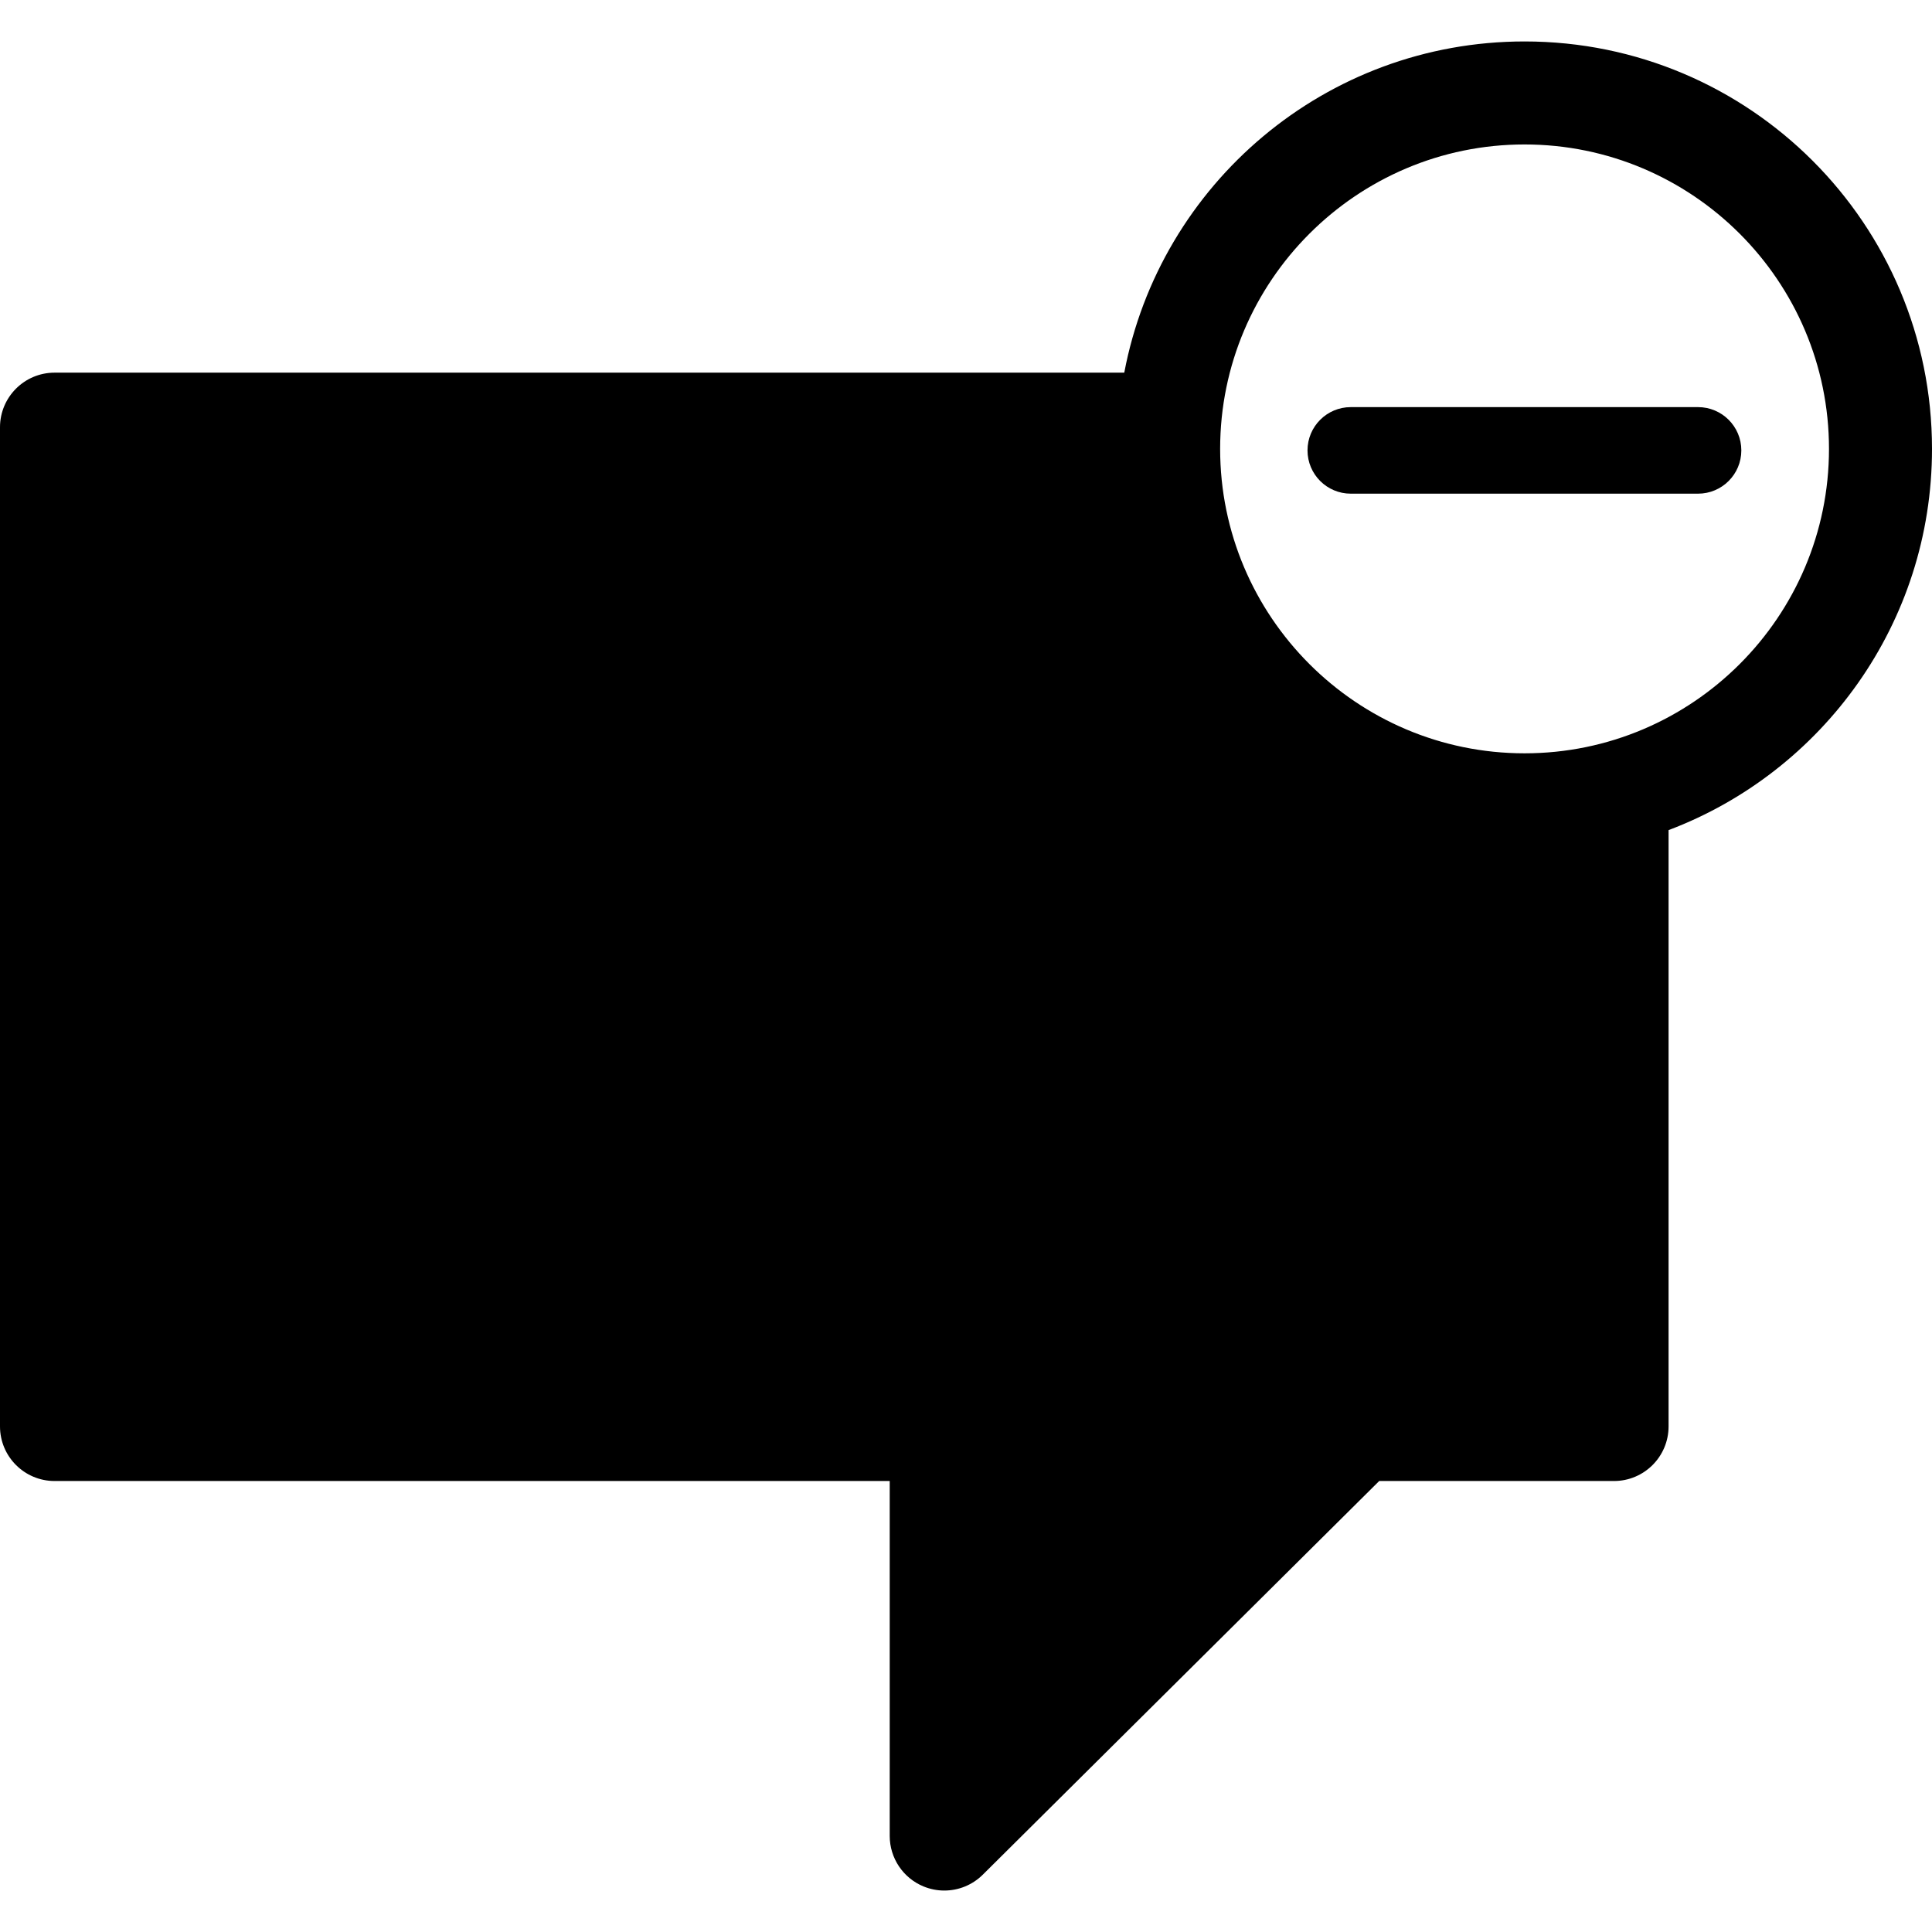 <?xml version="1.0" encoding="iso-8859-1"?>
<!-- Uploaded to: SVG Repo, www.svgrepo.com, Generator: SVG Repo Mixer Tools -->
<!DOCTYPE svg PUBLIC "-//W3C//DTD SVG 1.1//EN" "http://www.w3.org/Graphics/SVG/1.1/DTD/svg11.dtd">
<svg fill="#000000" version="1.1" id="Capa_1" xmlns="http://www.w3.org/2000/svg" xmlns:xlink="http://www.w3.org/1999/xlink" 
	 width="800px" height="800px" viewBox="0 0 468.873 468.873"
	 xml:space="preserve">
<g>
	<g>
		<path d="M369.992,10.059c-48.285,0-88.48,34.613-97.145,80.381H13.25C5.932,90.439,0,96.375,0,103.691v242.48
			c0,7.32,5.932,13.252,13.25,13.252h202.674v86.138c0,5.359,3.226,10.192,8.18,12.244c1.639,0.678,3.361,1.009,5.067,1.009
			c3.447,0,6.839-1.348,9.374-3.883l96.172-95.508h56.975c7.32,0,13.252-5.932,13.252-13.252V201.458
			c37.361-14.121,63.93-50.215,63.93-92.52C468.873,54.33,424.604,10.059,369.992,10.059z M369.992,182.821
			c-40.736,0-73.879-33.143-73.879-73.882c0-40.738,33.143-73.881,73.879-73.881c40.738,0,73.881,33.143,73.881,73.881
			C443.873,149.679,410.73,182.821,369.992,182.821z"/>
		<path d="M412.096,98.803h-84.277c-5.801,0-10.502,4.702-10.502,10.502c0,5.8,4.701,10.502,10.502,10.502h84.277
			c5.801,0,10.504-4.702,10.504-10.502C422.6,103.504,417.896,98.803,412.096,98.803z"/>
	</g>
</g>
</svg>